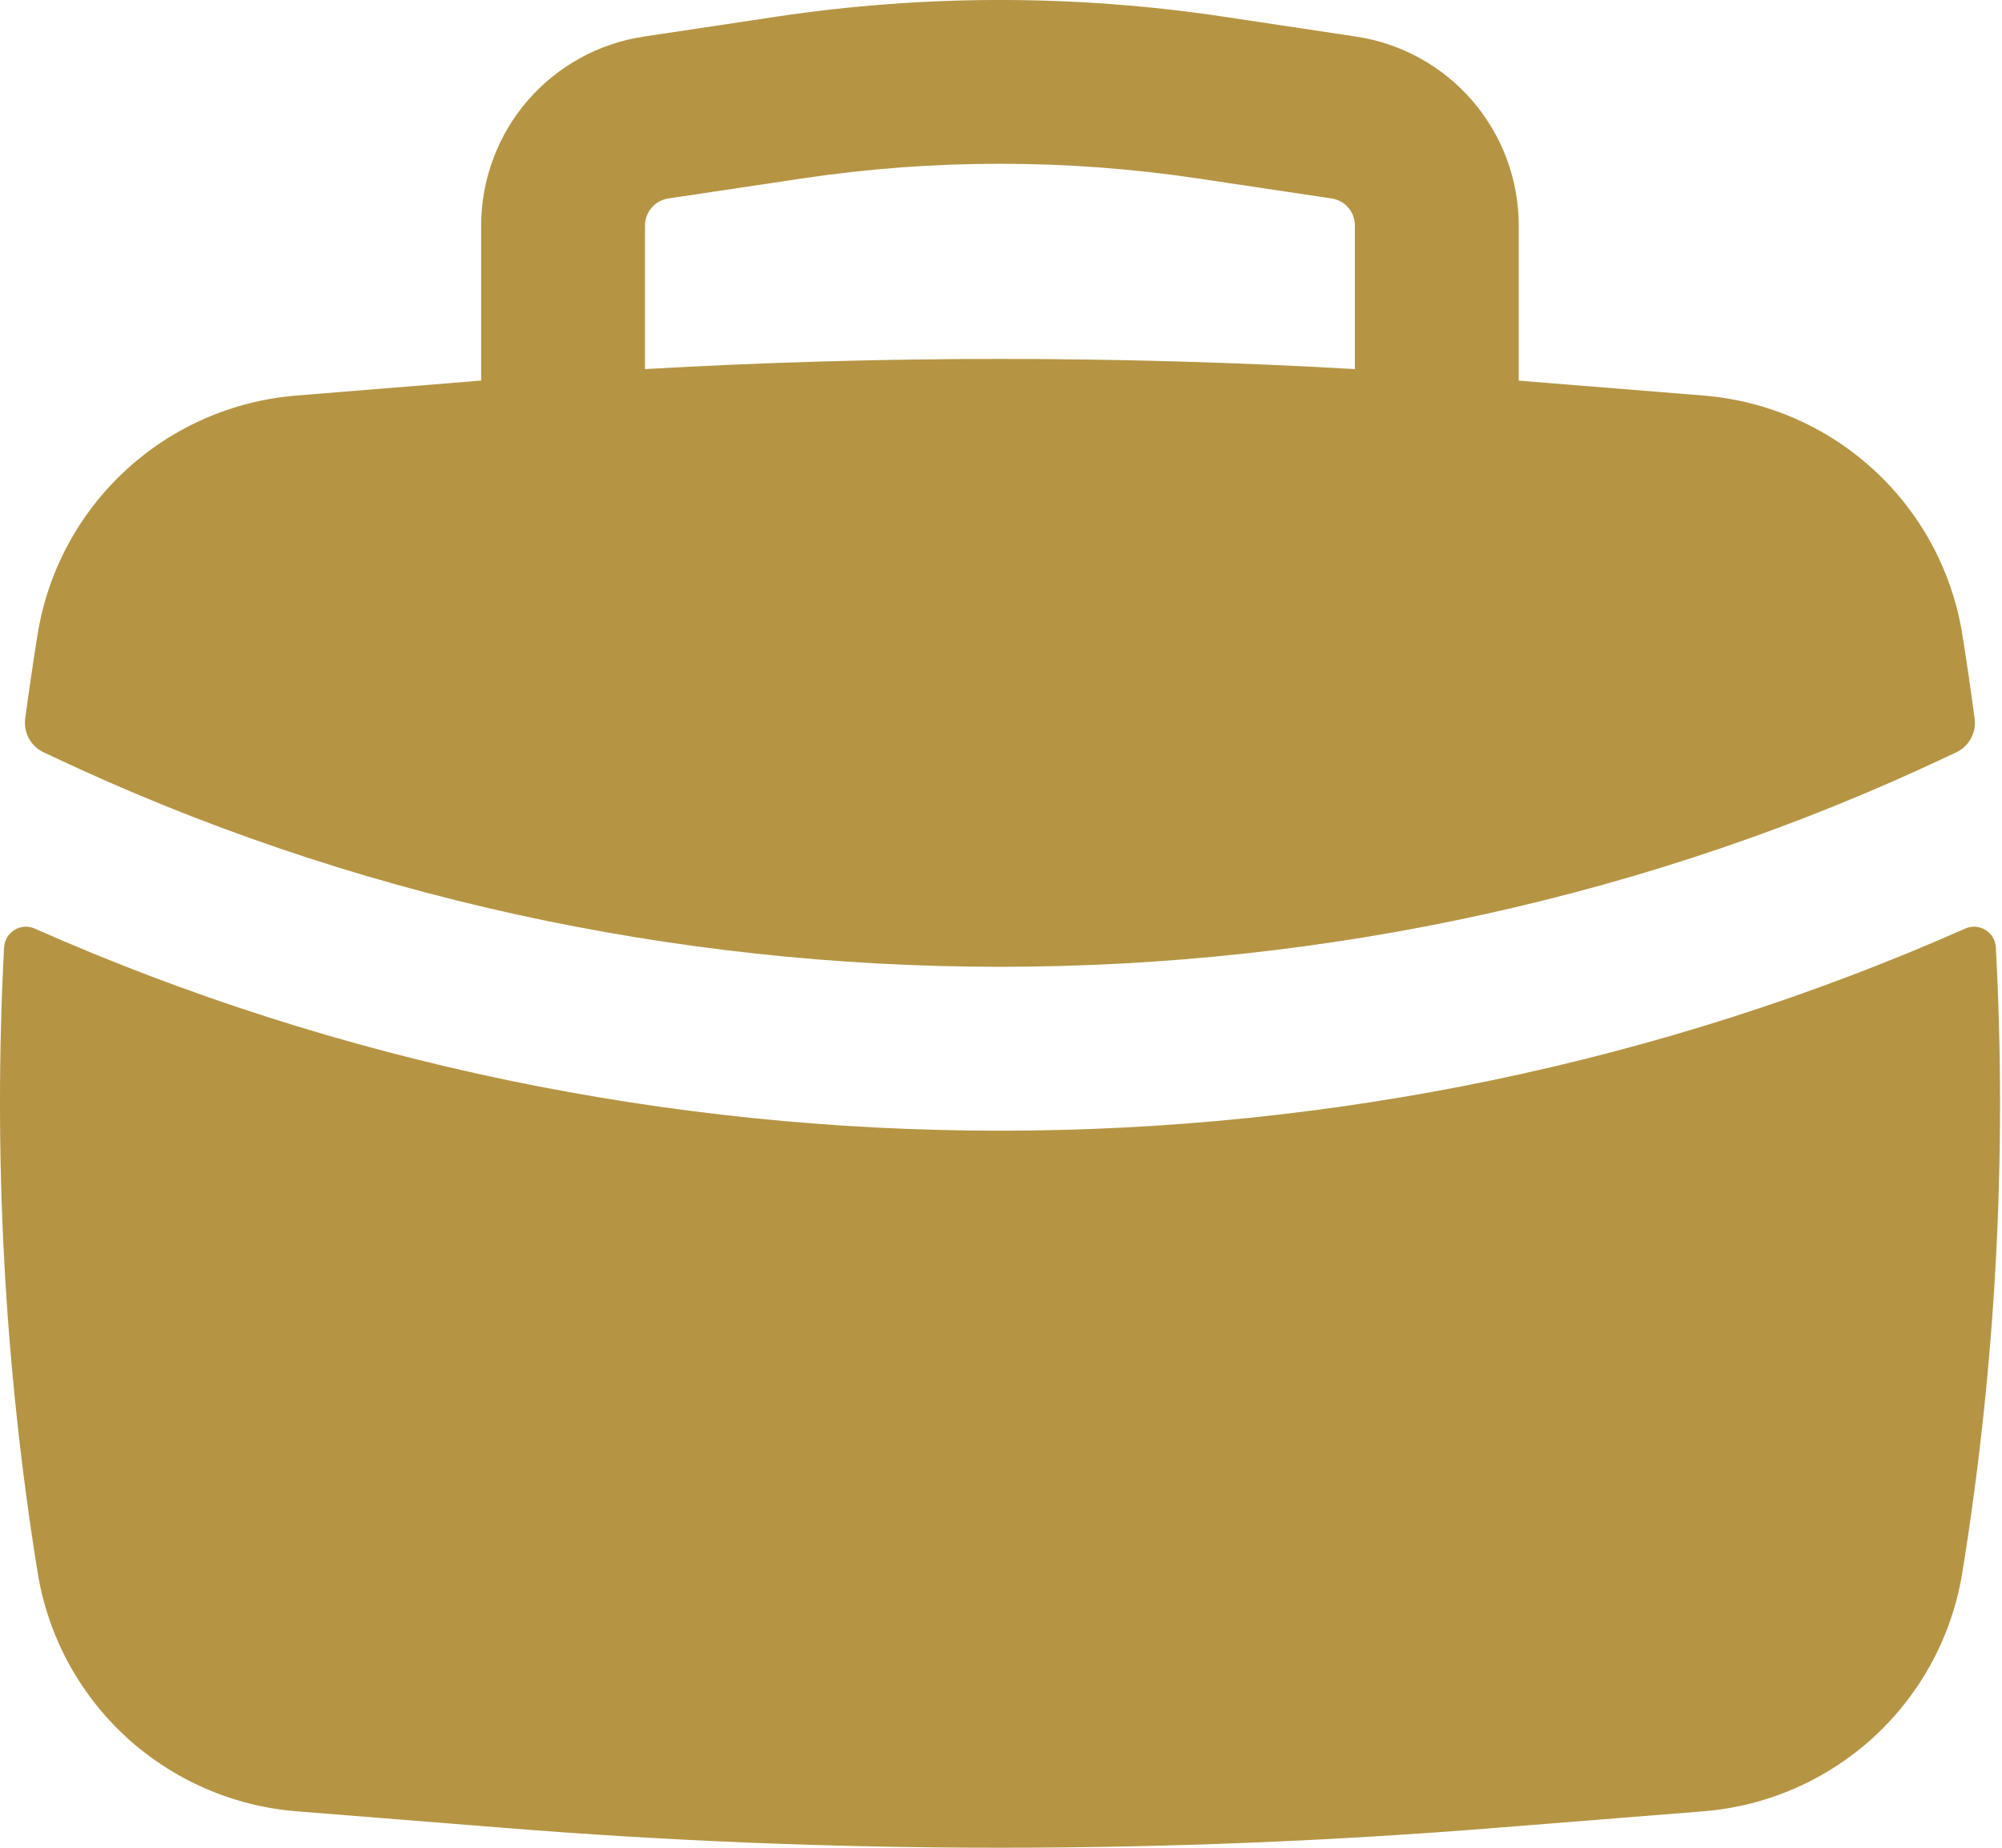 <svg width="26" height="24" viewBox="0 0 26 24" fill="none" xmlns="http://www.w3.org/2000/svg">
<path fill-rule="evenodd" clip-rule="evenodd" d="M6.249 2.929V4.943L3.846 5.138C3.021 5.205 2.241 5.546 1.633 6.108C1.024 6.669 0.621 7.419 0.489 8.236C0.43 8.602 0.376 8.969 0.327 9.336C0.316 9.424 0.333 9.514 0.376 9.593C0.419 9.671 0.486 9.734 0.567 9.772L0.676 9.823C8.377 13.469 17.598 13.469 25.297 9.823L25.406 9.772C25.487 9.734 25.553 9.671 25.596 9.592C25.639 9.514 25.656 9.424 25.645 9.336C25.596 8.968 25.543 8.602 25.484 8.236C25.352 7.419 24.949 6.669 24.34 6.108C23.732 5.546 22.952 5.205 22.127 5.138L19.724 4.944V2.93C19.724 2.335 19.511 1.761 19.123 1.31C18.735 0.859 18.198 0.563 17.61 0.475L15.88 0.215C13.962 -0.072 12.011 -0.072 10.093 0.215L8.362 0.475C7.775 0.563 7.238 0.859 6.85 1.309C6.463 1.76 6.249 2.334 6.249 2.929ZM15.564 2.319C13.855 2.063 12.118 2.063 10.409 2.319L8.679 2.578C8.595 2.591 8.518 2.633 8.463 2.697C8.407 2.762 8.377 2.844 8.377 2.929V4.794C11.447 4.618 14.526 4.618 17.596 4.794V2.929C17.596 2.844 17.566 2.762 17.51 2.697C17.455 2.633 17.378 2.591 17.294 2.578L15.564 2.319Z" fill="#B59544"/>
<path d="M25.92 12.303C25.917 12.257 25.903 12.213 25.879 12.173C25.856 12.134 25.823 12.101 25.783 12.077C25.744 12.054 25.699 12.04 25.654 12.037C25.608 12.034 25.562 12.043 25.52 12.062C17.618 15.561 8.356 15.561 0.453 12.062C0.412 12.043 0.366 12.034 0.32 12.037C0.274 12.04 0.23 12.054 0.19 12.077C0.151 12.101 0.118 12.134 0.094 12.173C0.07 12.213 0.056 12.257 0.053 12.303C-0.09 15.018 0.056 17.742 0.489 20.426C0.621 21.244 1.024 21.994 1.632 22.556C2.241 23.117 3.021 23.459 3.846 23.526L6.502 23.738C10.818 24.087 15.154 24.087 19.472 23.738L22.127 23.526C22.953 23.459 23.732 23.117 24.341 22.556C24.95 21.994 25.352 21.244 25.485 20.426C25.919 17.738 26.066 15.015 25.92 12.304" fill="#B59544"/>
</svg>
